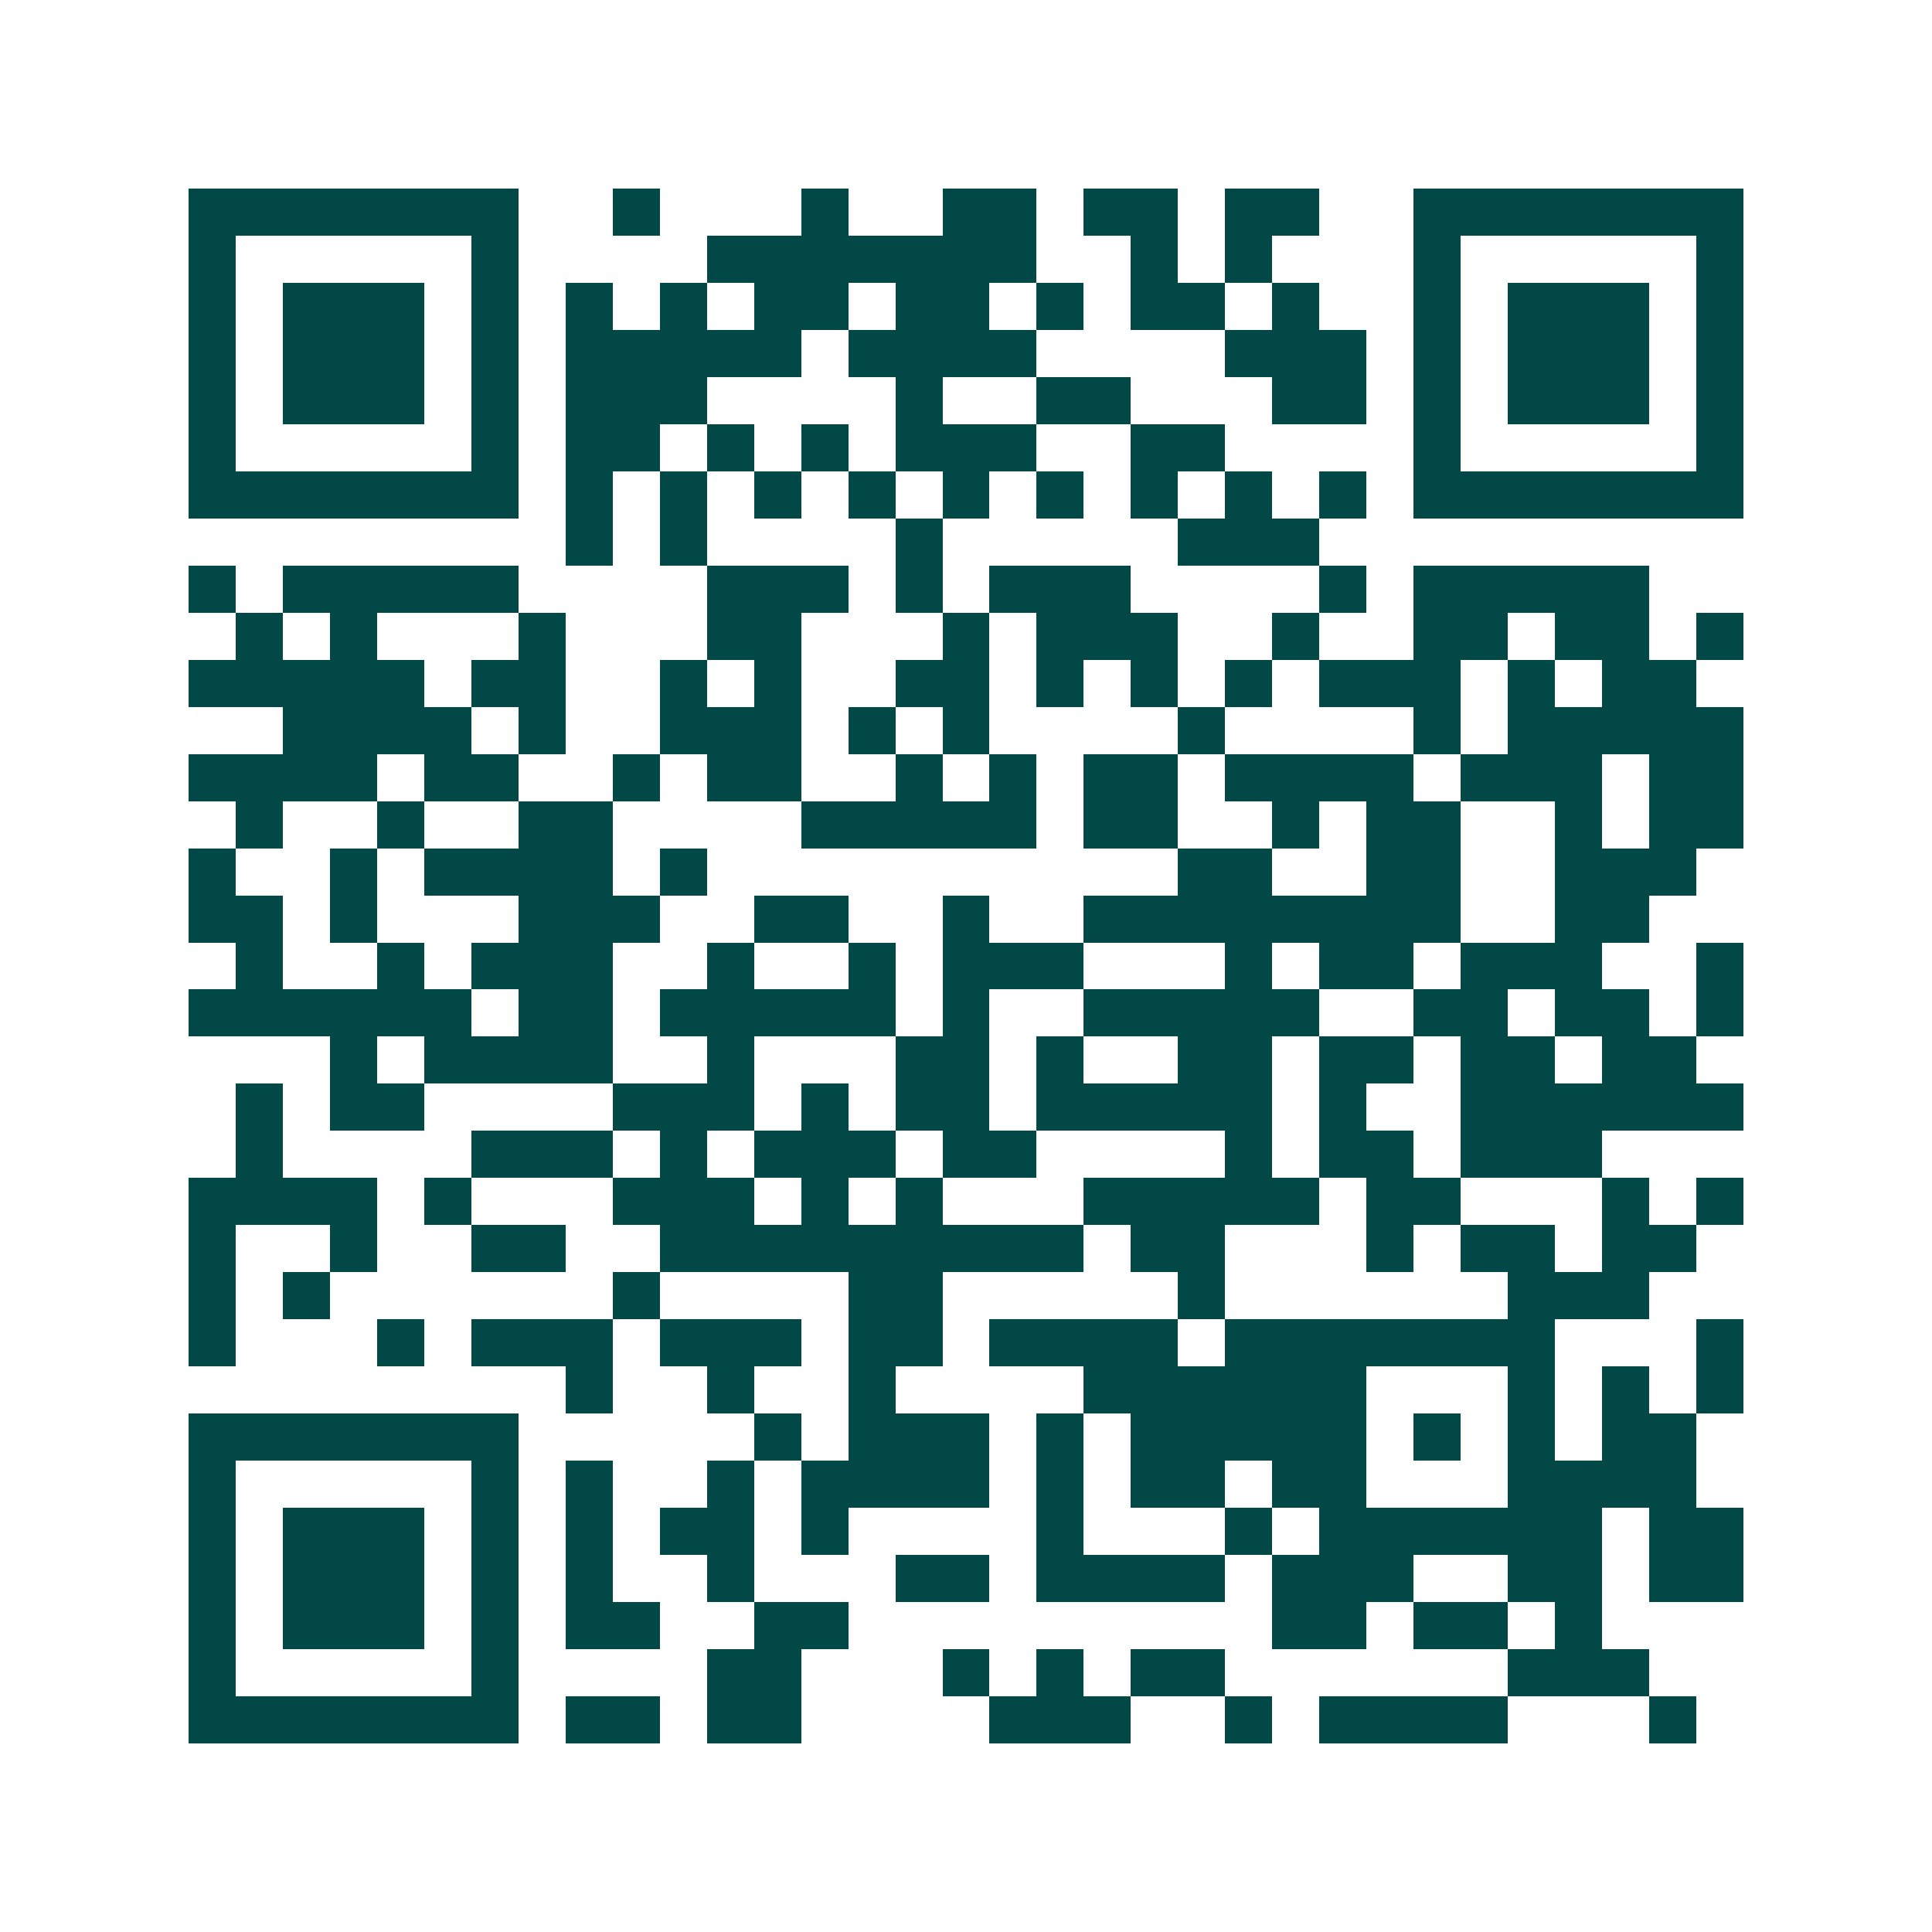 <svg xmlns="http://www.w3.org/2000/svg" width="200" height="200" viewBox="0 0 41 41" shape-rendering="crispEdges"><path fill="#ffffff" d="M0 0h41v41H0z"/><path stroke="#014847" d="M4 4.5h7m2 0h1m3 0h1m2 0h2m1 0h2m1 0h2m2 0h7M4 5.5h1m5 0h1m4 0h7m2 0h1m1 0h1m3 0h1m5 0h1M4 6.5h1m1 0h3m1 0h1m1 0h1m1 0h1m1 0h2m1 0h2m1 0h1m1 0h2m1 0h1m2 0h1m1 0h3m1 0h1M4 7.5h1m1 0h3m1 0h1m1 0h5m1 0h4m4 0h3m1 0h1m1 0h3m1 0h1M4 8.5h1m1 0h3m1 0h1m1 0h3m4 0h1m2 0h2m3 0h2m1 0h1m1 0h3m1 0h1M4 9.5h1m5 0h1m1 0h2m1 0h1m1 0h1m1 0h3m2 0h2m4 0h1m5 0h1M4 10.5h7m1 0h1m1 0h1m1 0h1m1 0h1m1 0h1m1 0h1m1 0h1m1 0h1m1 0h1m1 0h7M12 11.5h1m1 0h1m4 0h1m5 0h3M4 12.5h1m1 0h5m4 0h3m1 0h1m1 0h3m4 0h1m1 0h5M5 13.5h1m1 0h1m3 0h1m3 0h2m3 0h1m1 0h3m2 0h1m2 0h2m1 0h2m1 0h1M4 14.5h5m1 0h2m2 0h1m1 0h1m2 0h2m1 0h1m1 0h1m1 0h1m1 0h3m1 0h1m1 0h2M6 15.5h4m1 0h1m2 0h3m1 0h1m1 0h1m4 0h1m4 0h1m1 0h5M4 16.5h4m1 0h2m2 0h1m1 0h2m2 0h1m1 0h1m1 0h2m1 0h4m1 0h3m1 0h2M5 17.5h1m2 0h1m2 0h2m4 0h5m1 0h2m2 0h1m1 0h2m2 0h1m1 0h2M4 18.5h1m2 0h1m1 0h4m1 0h1m10 0h2m2 0h2m2 0h3M4 19.5h2m1 0h1m3 0h3m2 0h2m2 0h1m2 0h8m2 0h2M5 20.5h1m2 0h1m1 0h3m2 0h1m2 0h1m1 0h3m3 0h1m1 0h2m1 0h3m2 0h1M4 21.5h6m1 0h2m1 0h5m1 0h1m2 0h5m2 0h2m1 0h2m1 0h1M7 22.5h1m1 0h4m2 0h1m3 0h2m1 0h1m2 0h2m1 0h2m1 0h2m1 0h2M5 23.5h1m1 0h2m4 0h3m1 0h1m1 0h2m1 0h5m1 0h1m2 0h6M5 24.5h1m4 0h3m1 0h1m1 0h3m1 0h2m4 0h1m1 0h2m1 0h3M4 25.5h4m1 0h1m3 0h3m1 0h1m1 0h1m3 0h5m1 0h2m3 0h1m1 0h1M4 26.5h1m2 0h1m2 0h2m2 0h9m1 0h2m3 0h1m1 0h2m1 0h2M4 27.5h1m1 0h1m6 0h1m4 0h2m5 0h1m6 0h3M4 28.5h1m3 0h1m1 0h3m1 0h3m1 0h2m1 0h4m1 0h7m3 0h1M12 29.5h1m2 0h1m2 0h1m4 0h6m3 0h1m1 0h1m1 0h1M4 30.5h7m5 0h1m1 0h3m1 0h1m1 0h5m1 0h1m1 0h1m1 0h2M4 31.5h1m5 0h1m1 0h1m2 0h1m1 0h4m1 0h1m1 0h2m1 0h2m3 0h4M4 32.5h1m1 0h3m1 0h1m1 0h1m1 0h2m1 0h1m4 0h1m3 0h1m1 0h6m1 0h2M4 33.5h1m1 0h3m1 0h1m1 0h1m2 0h1m3 0h2m1 0h4m1 0h3m2 0h2m1 0h2M4 34.5h1m1 0h3m1 0h1m1 0h2m2 0h2m9 0h2m1 0h2m1 0h1M4 35.5h1m5 0h1m4 0h2m3 0h1m1 0h1m1 0h2m6 0h3M4 36.5h7m1 0h2m1 0h2m4 0h3m2 0h1m1 0h4m3 0h1"/></svg>

